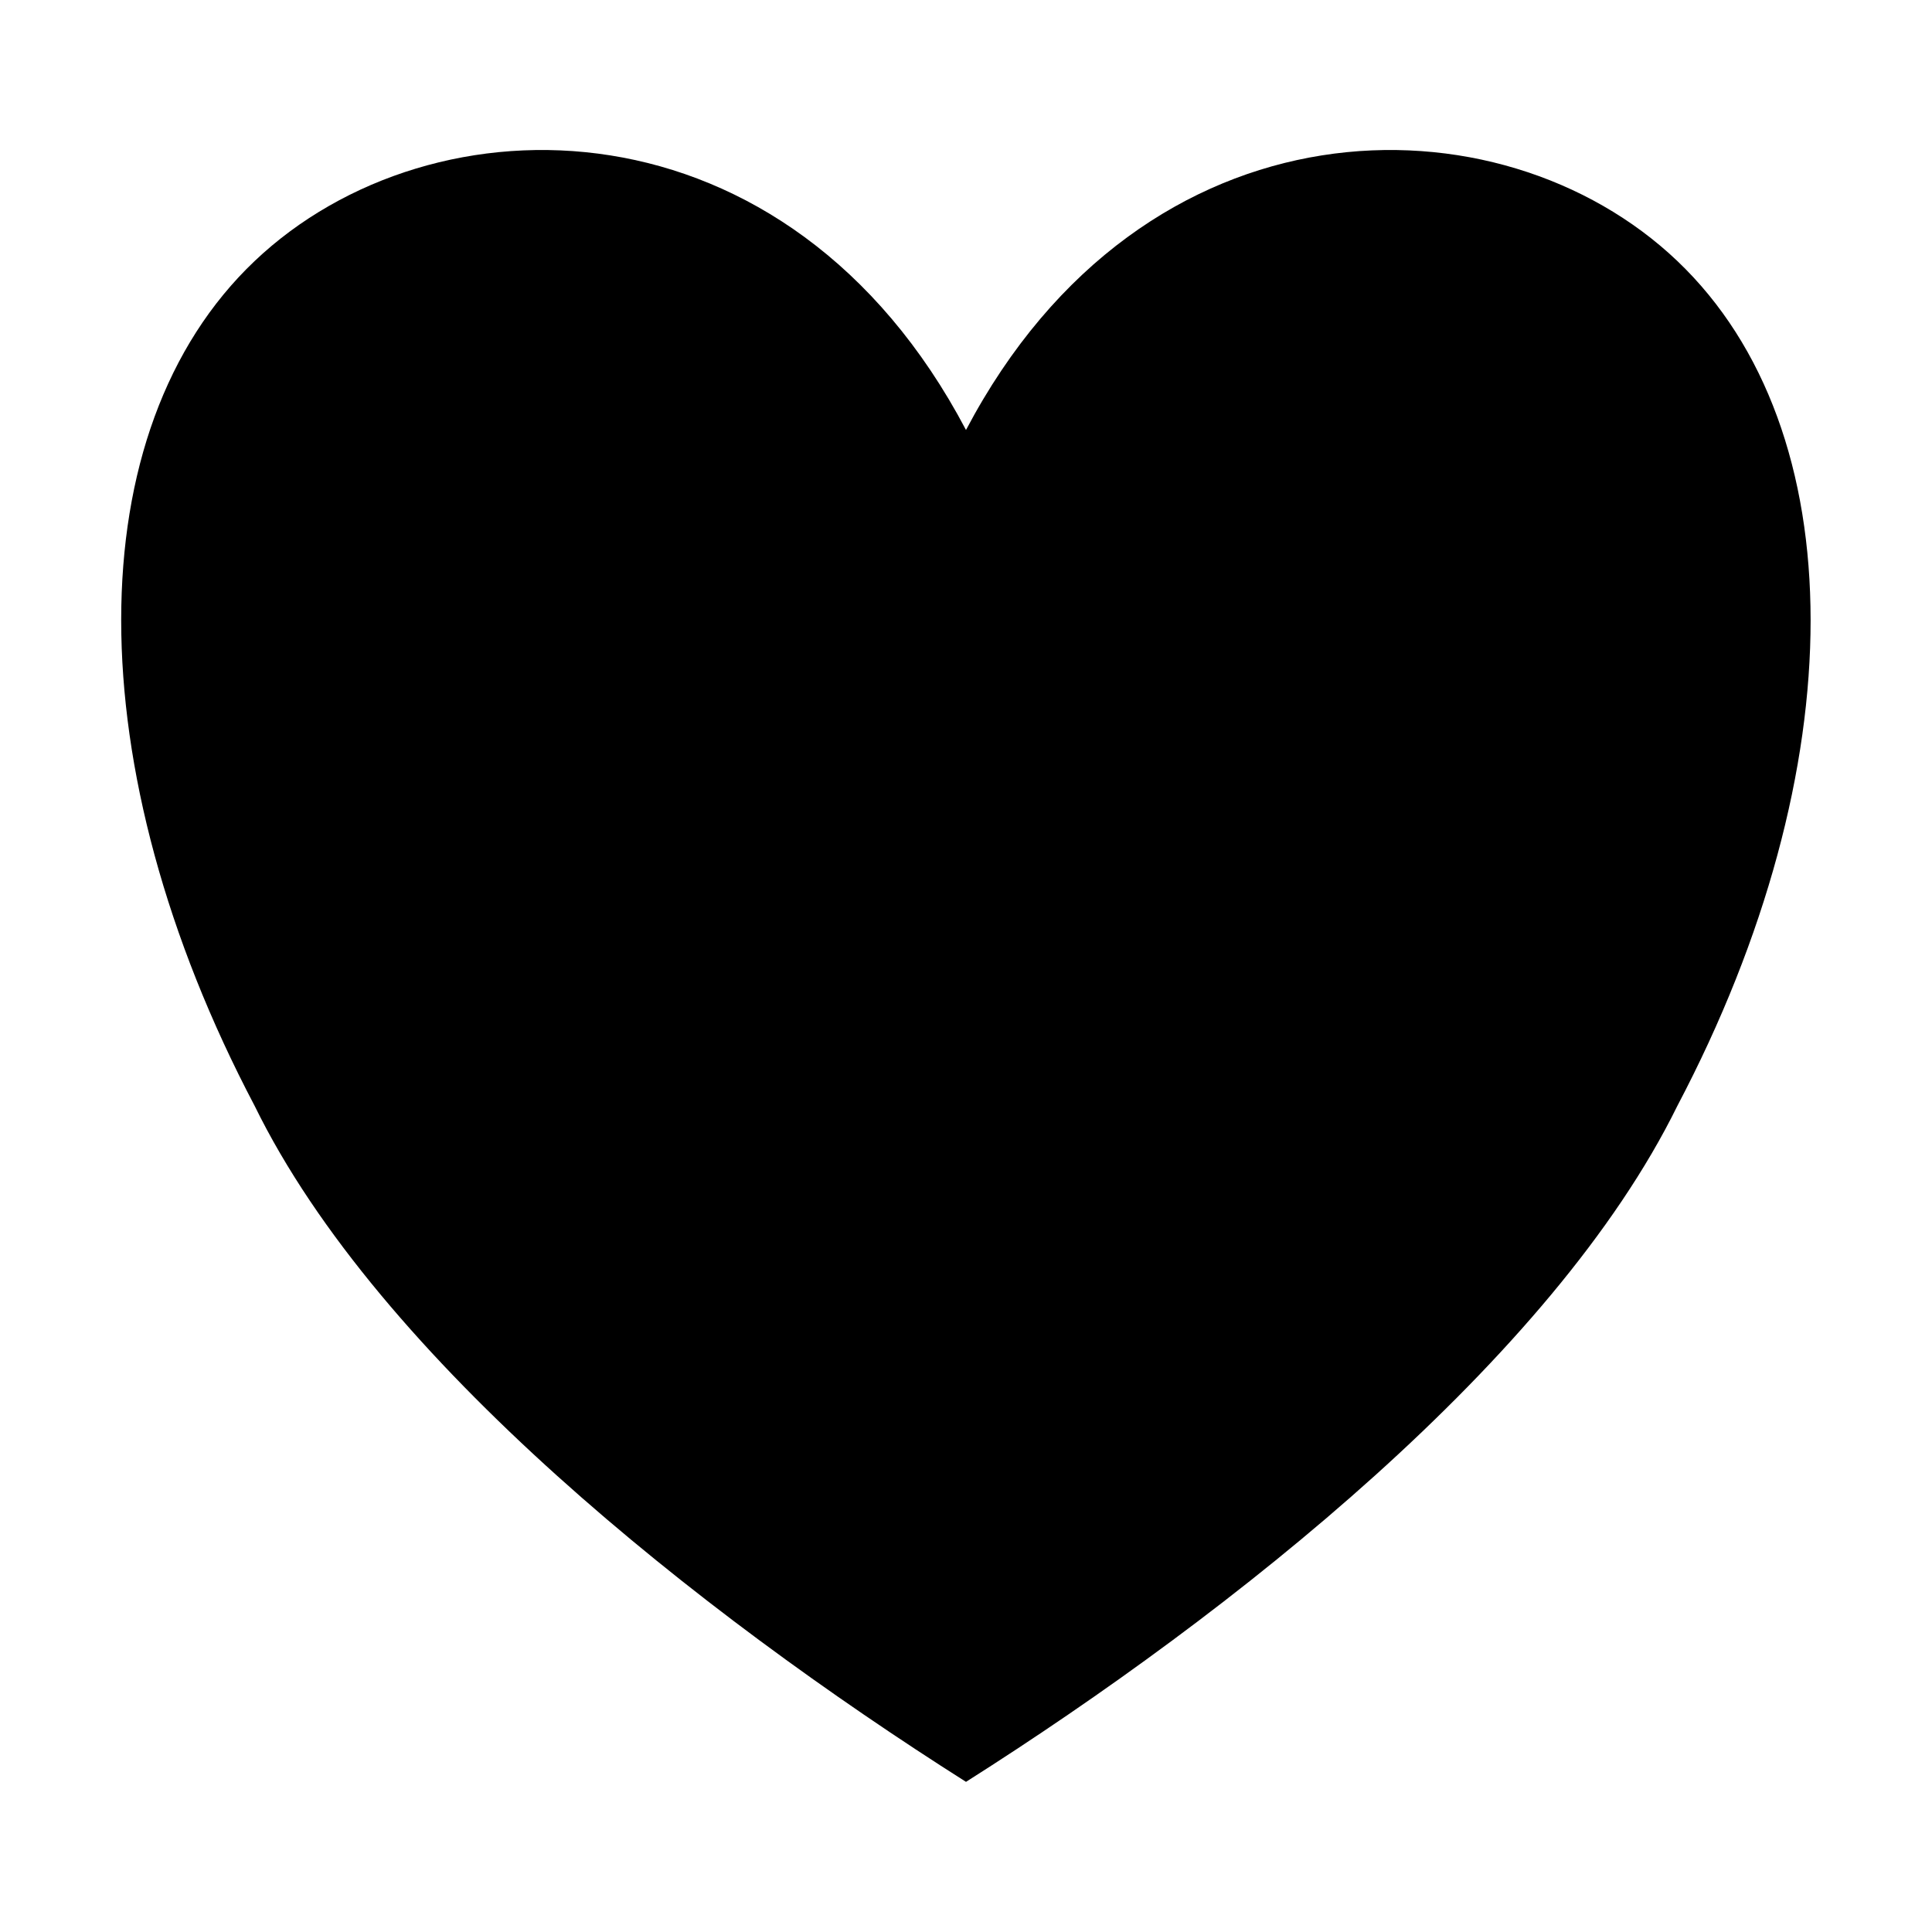 <?xml version="1.0" encoding="UTF-8"?>
<!-- Uploaded to: ICON Repo, www.svgrepo.com, Generator: ICON Repo Mixer Tools -->
<svg fill="#000000" width="800px" height="800px" version="1.1" viewBox="144 144 512 512" xmlns="http://www.w3.org/2000/svg">
 <path d="m400 257.95c47.164-89.566 141.49-89.566 188.51-44.781 47.023 44.781 47.164 134.35 0 223.91-33.027 67.176-117.84 134.35-188.51 179.13-70.672-44.781-155.62-111.96-188.51-179.13-47.164-89.566-47.164-179.13 0-223.91 47.16-44.785 141.34-44.785 188.51 44.781z" fill-rule="evenodd"/>
</svg>